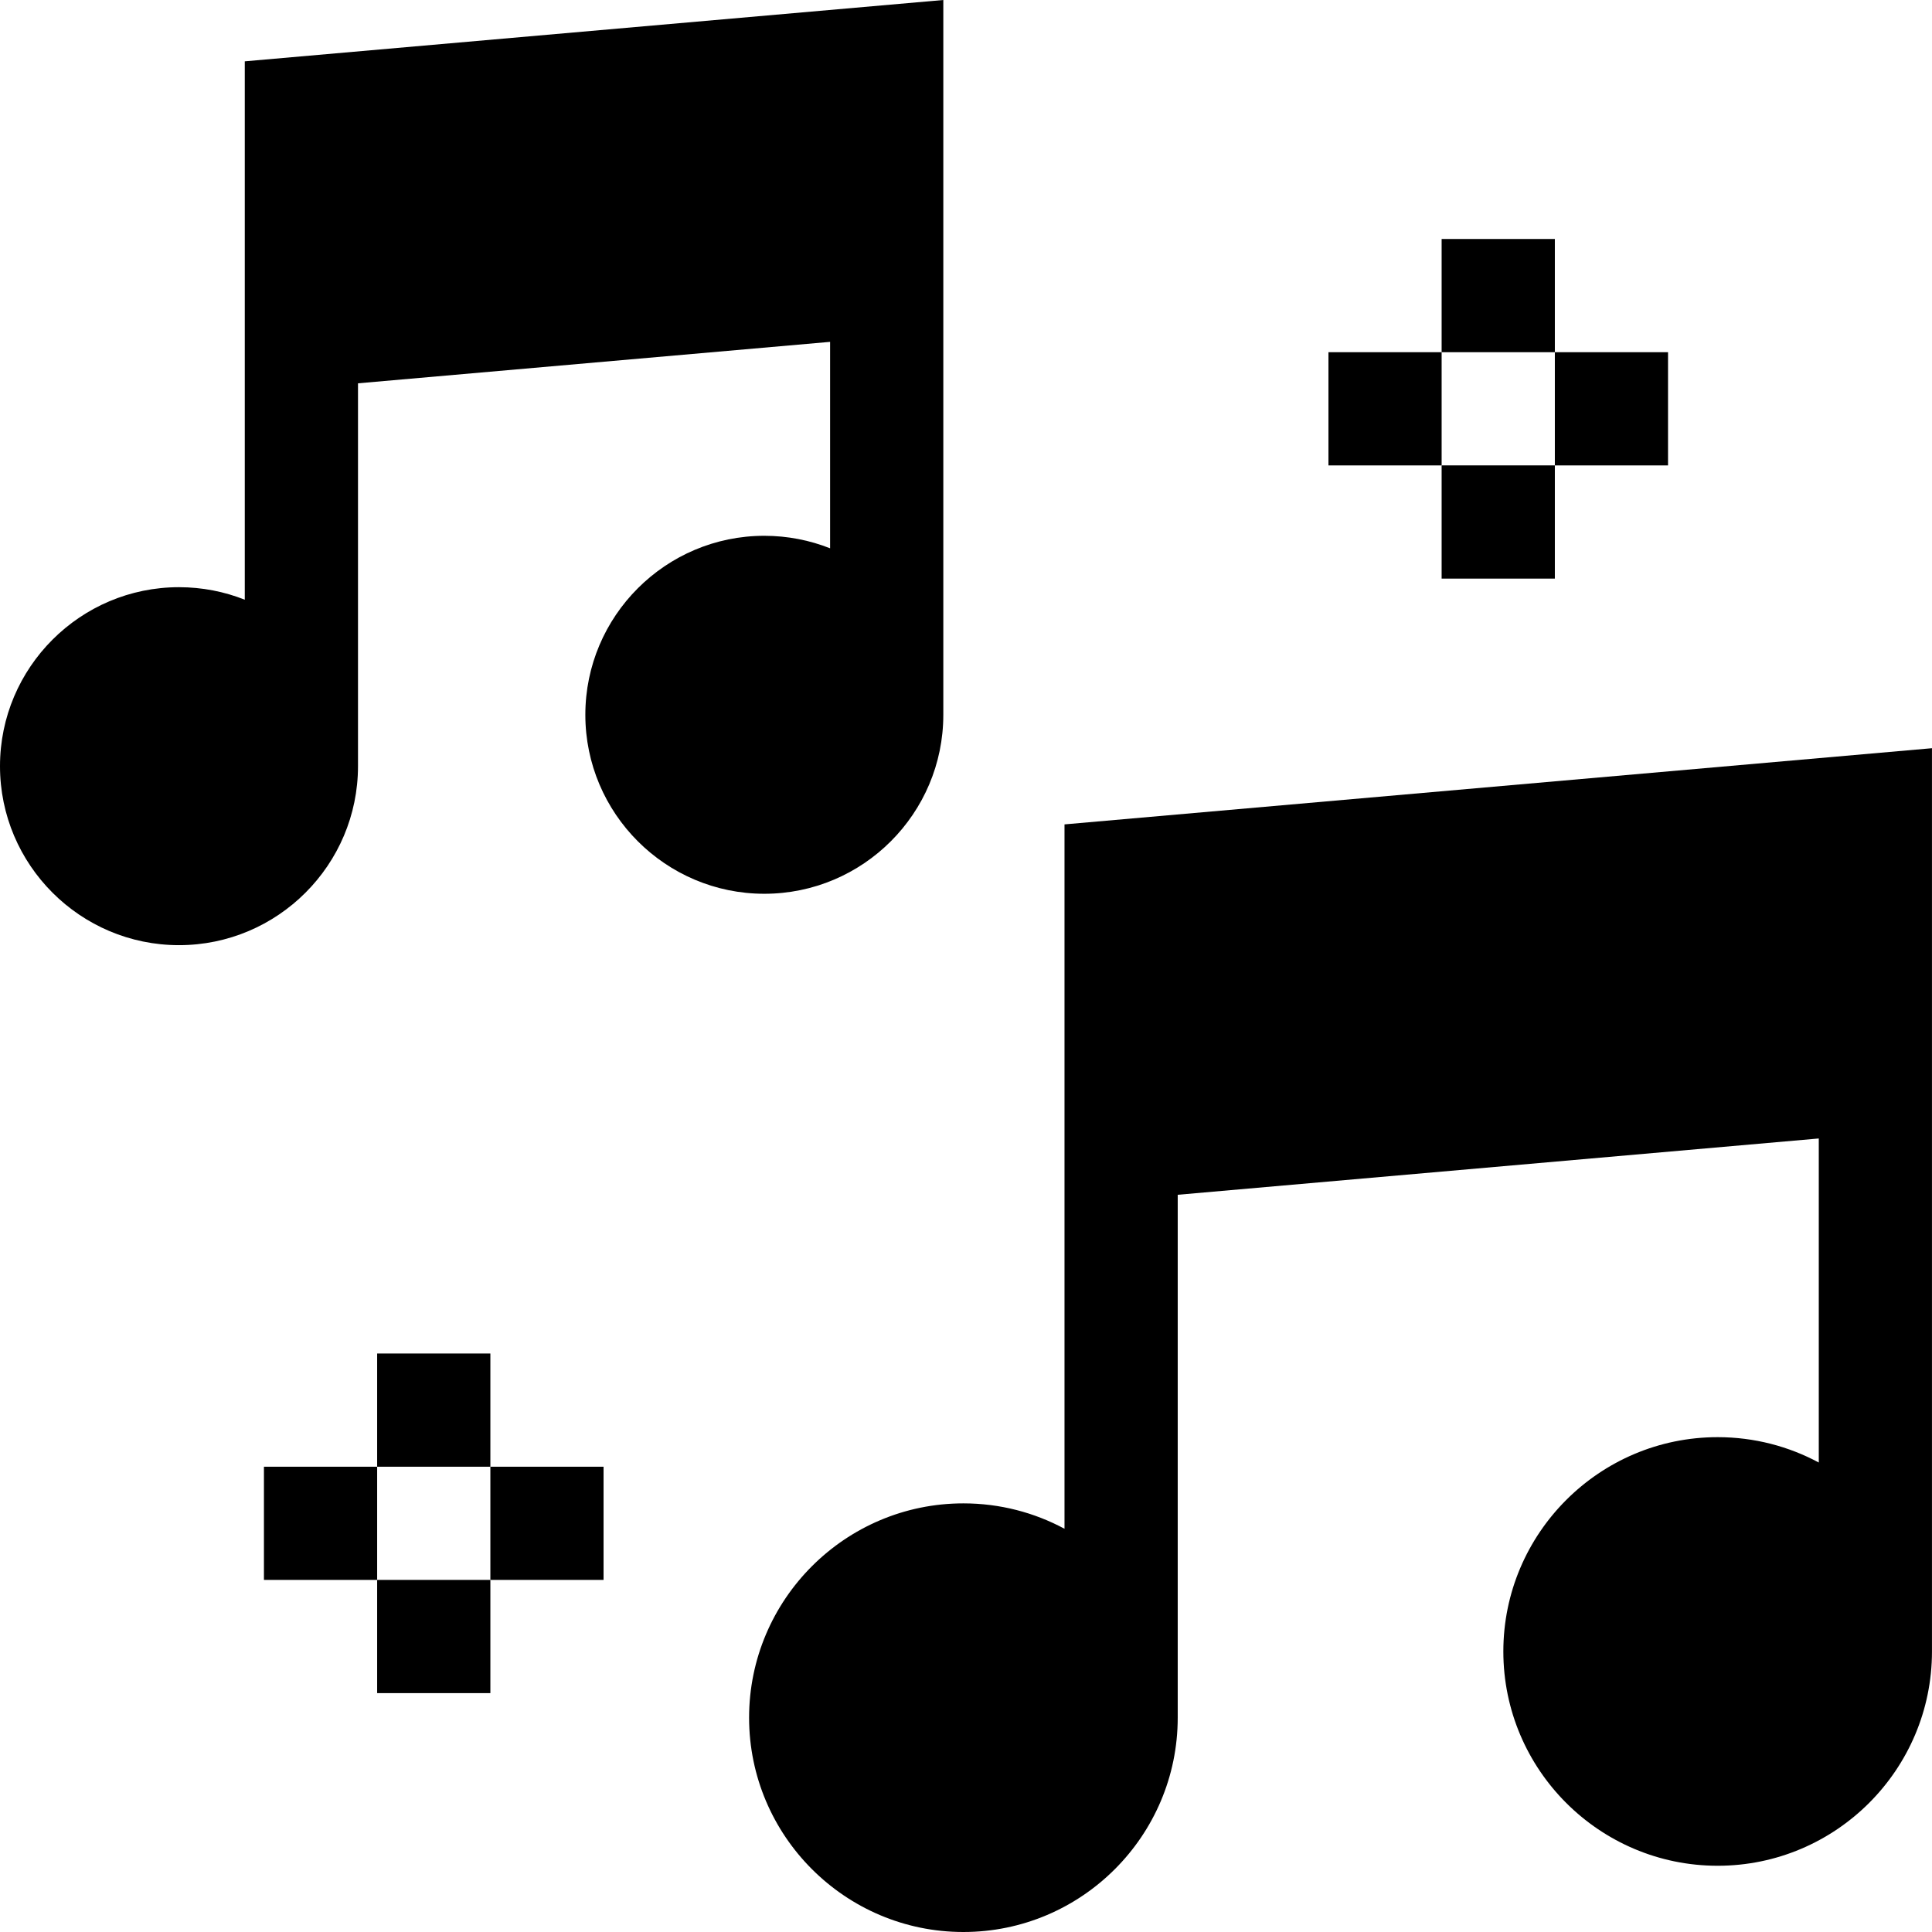 <svg width="70" height="70" viewBox="0 0 70 70" fill="none" xmlns="http://www.w3.org/2000/svg">
<g id="music (1) 1" clip-path="url(#clip0_203_1578)">
<g id="Group">
<path id="Vector" d="M38.569 29.869V55.39C37.477 54.803 36.23 54.47 34.906 54.47C30.624 54.47 27.141 57.954 27.141 62.235C27.141 66.516 30.624 70 34.906 70C39.187 70 42.671 66.516 42.671 62.235V43.289L65.898 41.249V52.99C64.806 52.404 63.558 52.071 62.234 52.071C57.953 52.071 54.469 55.554 54.469 59.835C54.469 64.117 57.953 67.6 62.234 67.6C66.516 67.6 69.999 64.117 69.999 59.835V27.109L38.569 29.869Z" fill="black"/>
<path id="Vector_2" d="M34.178 25.898V0L8.869 2.222V21.729C8.131 21.436 7.327 21.275 6.485 21.275C2.91 21.275 0 24.184 0 27.76C0 31.335 2.91 34.245 6.485 34.245C10.061 34.245 12.971 31.335 12.971 27.76V13.888L30.076 12.386V19.866C29.338 19.574 28.534 19.413 27.693 19.413C24.117 19.413 21.208 22.322 21.208 25.898C21.208 29.473 24.117 32.383 27.693 32.383C31.269 32.383 34.178 29.474 34.178 25.898Z" fill="black"/>
<path id="Vector_3" d="M52.233 8.659H56.335V12.761H52.233V8.659Z" fill="black"/>
<path id="Vector_4" d="M52.233 16.862H56.335V20.964H52.233V16.862Z" fill="black"/>
<path id="Vector_5" d="M48.132 12.761H52.233V16.863H48.132V12.761Z" fill="black"/>
<path id="Vector_6" d="M56.335 12.761H60.436V16.863H56.335V12.761Z" fill="black"/>
<path id="Vector_7" d="M13.665 57.243H17.767V61.345H13.665V57.243Z" fill="black"/>
<path id="Vector_8" d="M13.665 49.04H17.767V53.142H13.665V49.04Z" fill="black"/>
<path id="Vector_9" d="M17.767 53.142H21.868V57.243H17.767V53.142Z" fill="black"/>
<path id="Vector_10" d="M9.563 53.142H13.665V57.243H9.563V53.142Z" fill="black"/>
</g>
</g>
<defs>
<clipPath id="clip0_203_1578">
<rect width="70" height="70" fill="white"/>
</clipPath>
</defs>
</svg>
